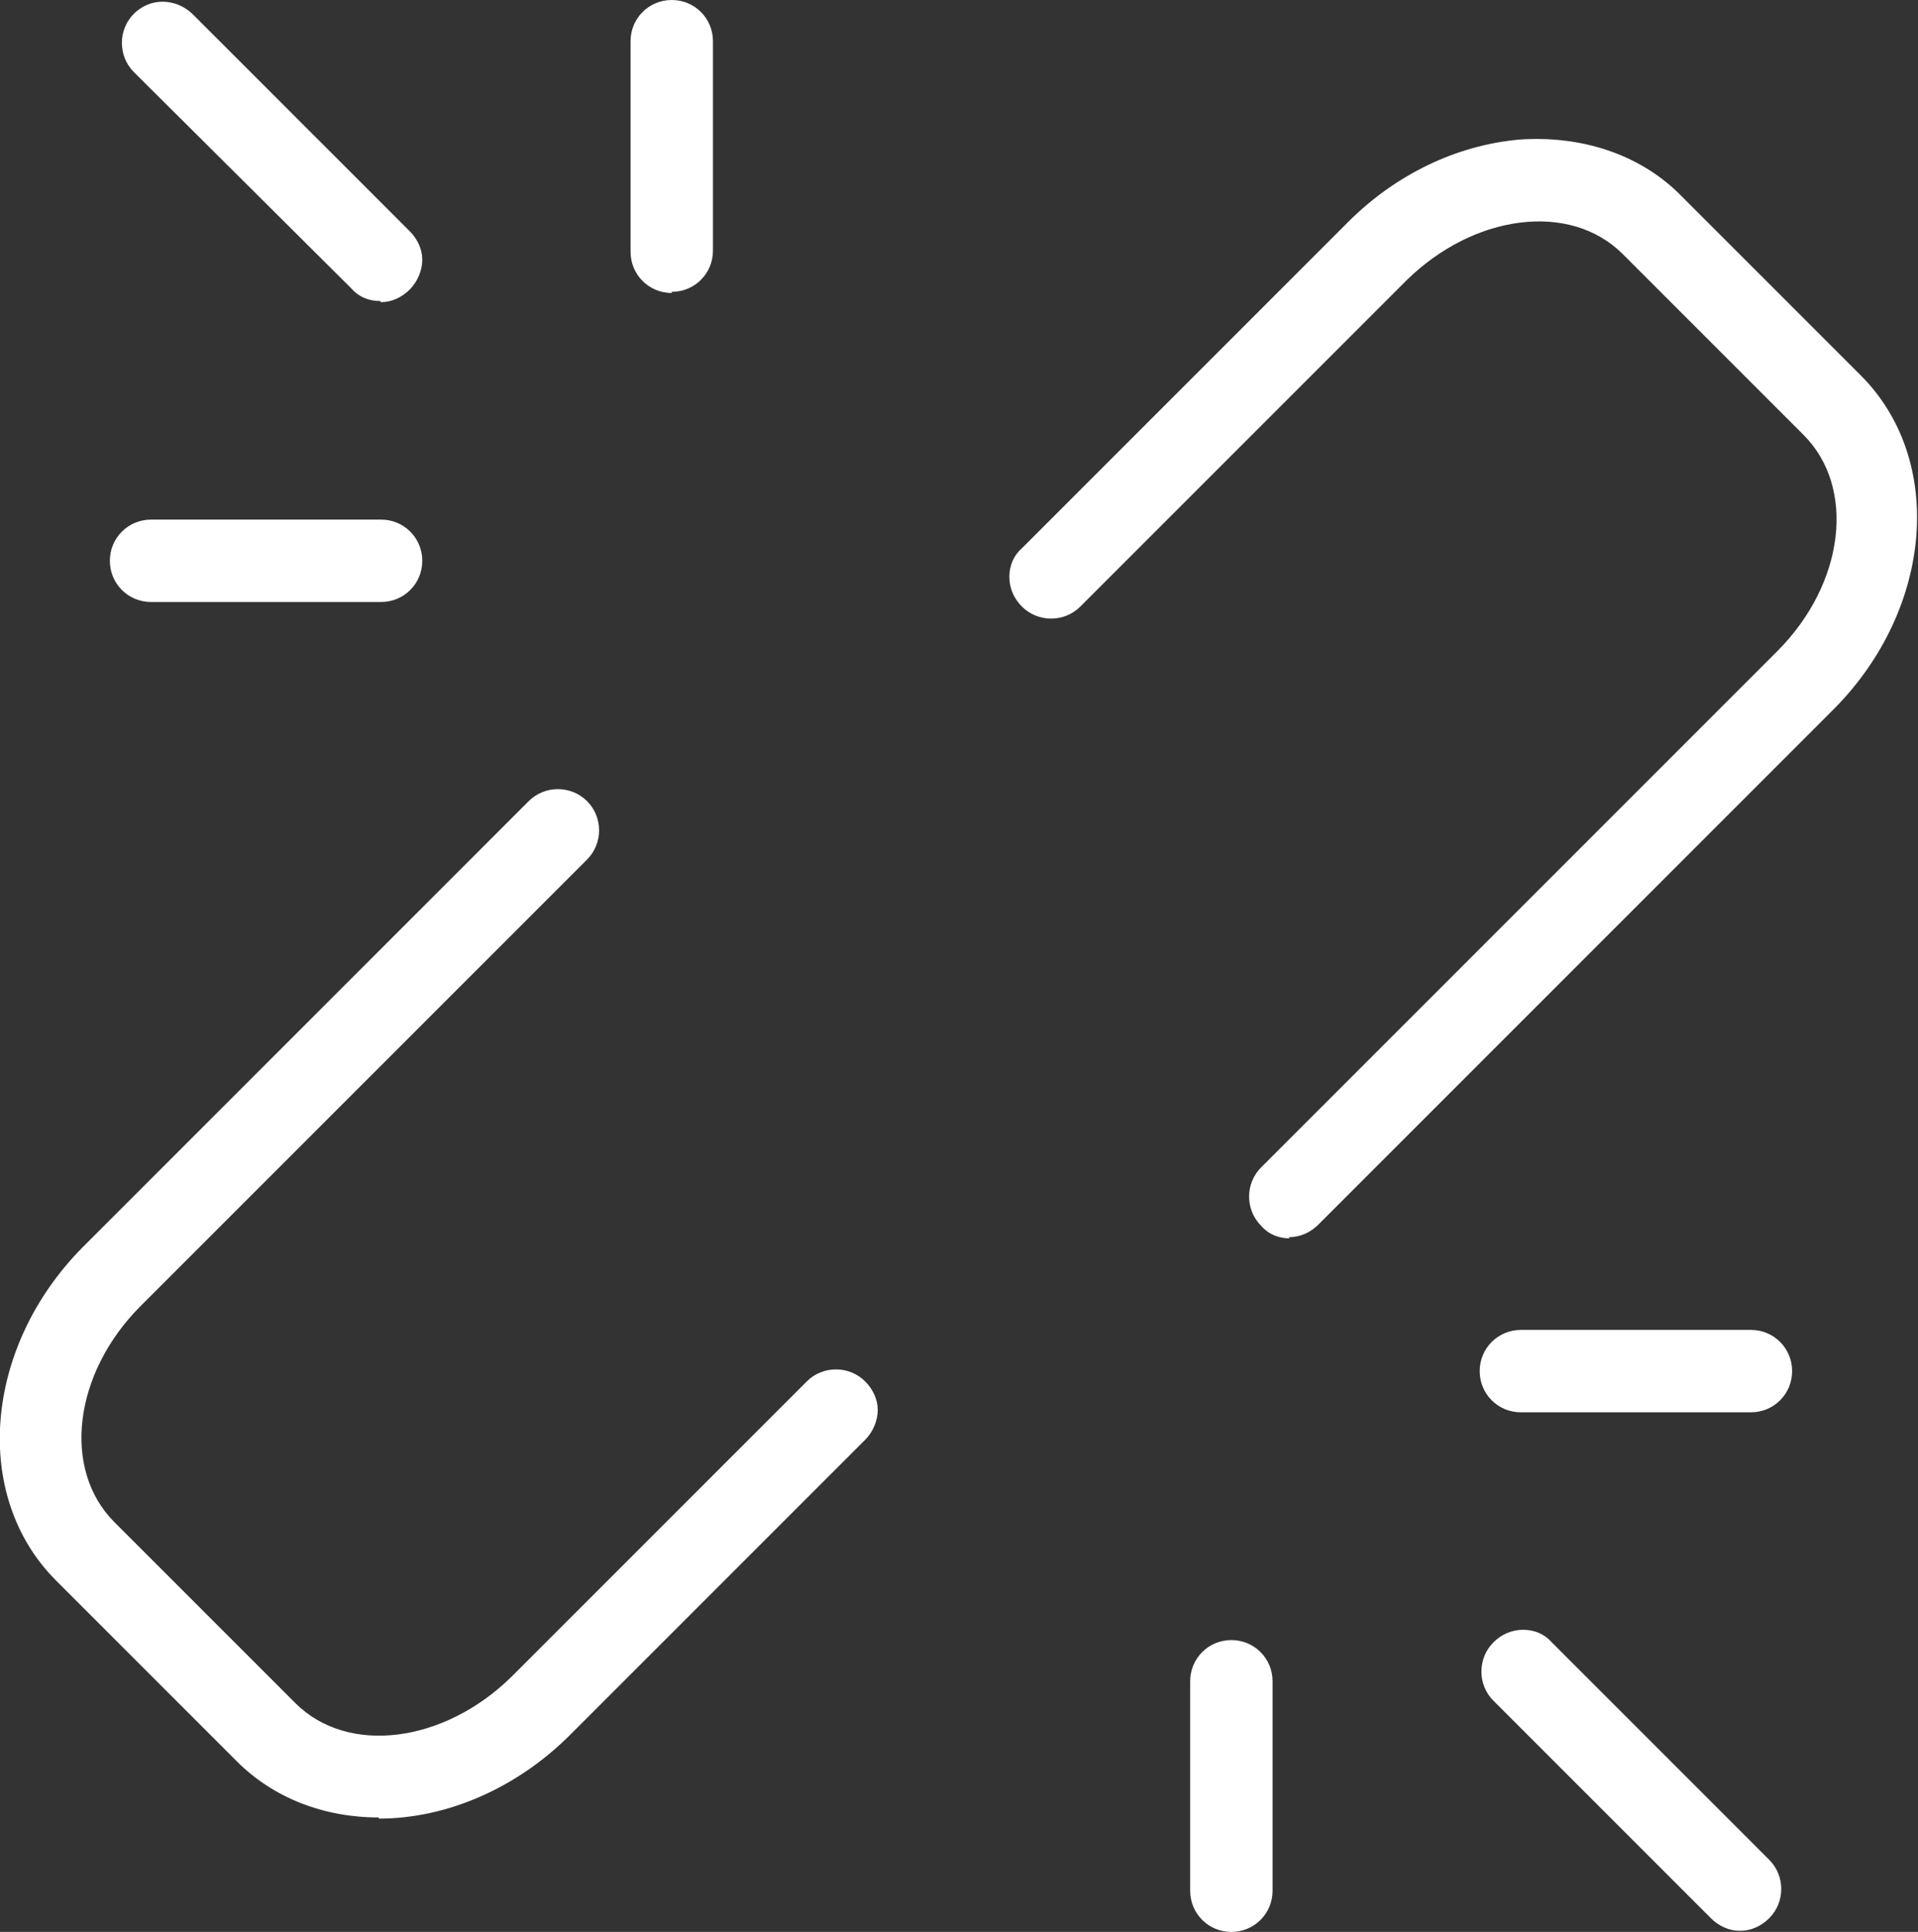 <?xml version="1.0" encoding="UTF-8"?>
<svg id="Ebene_1" xmlns="http://www.w3.org/2000/svg" viewBox="0 0 16.76 16.88">
  <rect x="0" y="0" width="16.76" height="16.88" fill="#333333" stroke="none"/>
  <defs>
    <style>
      .cls-1 {
        fill: #fff;
      }
    </style>
  </defs>
  <g>
    <path class="cls-1" d="M7.13,12.13l-2.58,2.58c-.62.62-1.53.73-2.03.23l-1.58-1.58c-.49-.49-.39-1.4.23-2.03l3.9-3.9c.1-.1.1-.27,0-.37s-.27-.1-.37,0l-3.9,3.9c-.83.83-.93,2.07-.23,2.77l1.58,1.58c.31.31.73.46,1.17.46.55,0,1.14-.24,1.6-.7l2.58-2.58c.1-.1.1-.27,0-.37-.1-.1-.27-.1-.37,0Z"/>
    <path class="cls-1" d="M3.31,15.88c-.48,0-.92-.17-1.24-.49l-1.58-1.58c-.74-.74-.63-2.04.23-2.91l3.9-3.9c.14-.14.37-.14.51,0,.14.14.14.37,0,.51l-3.9,3.9c-.59.59-.69,1.43-.23,1.89l1.58,1.58c.46.46,1.3.35,1.89-.23l2.58-2.58c.14-.14.37-.14.51,0,.07.07.11.16.11.25s-.04.19-.11.26l-2.58,2.58c-.46.46-1.07.73-1.67.73ZM4.88,7.09s-.08.02-.12.05l-3.9,3.9c-.79.79-.9,1.97-.23,2.63l1.58,1.58c.28.28.67.43,1.1.43.55,0,1.1-.24,1.53-.67l2.58-2.58s.05-.07.05-.12-.02-.08-.05-.12c-.06-.06-.17-.06-.23,0l-2.58,2.58c-.66.66-1.63.77-2.17.23l-1.58-1.58c-.53-.53-.43-1.51.23-2.17l3.9-3.9s.05-.07.05-.12-.02-.08-.05-.12c-.03-.03-.07-.05-.12-.05Z"/>
  </g>
  <g>
    <path class="cls-1" d="M16.2,3.37l-1.58-1.58c-.7-.7-1.94-.59-2.77.23l-2.85,2.85c-.1.1-.1.27,0,.37.1.1.27.1.37,0l2.85-2.85c.62-.62,1.53-.73,2.03-.23l1.58,1.58c.49.49.39,1.4-.23,2.03l-4.51,4.51c-.1.1-.1.27,0,.37.1.1.27.1.37,0l4.51-4.51c.83-.83.93-2.07.23-2.77Z"/>
    <path class="cls-1" d="M11.27,10.82c-.09,0-.18-.03-.25-.11-.14-.14-.14-.37,0-.51l4.51-4.51c.59-.59.69-1.43.23-1.89l-1.58-1.58c-.46-.46-1.3-.35-1.89.23l-2.85,2.85c-.14.14-.37.14-.51,0-.07-.07-.11-.16-.11-.26s.04-.19.11-.25l2.85-2.85c.42-.42.95-.67,1.49-.72.55-.04,1.06.13,1.41.48l1.58,1.58c.74.74.63,2.04-.23,2.91l-4.51,4.51c-.07.07-.16.11-.26.11ZM13.45,1.75c.33,0,.64.11.87.34l1.58,1.58c.53.53.43,1.51-.23,2.17l-4.51,4.51s-.05.07-.05.12.02.09.05.12c.06.06.17.06.23,0l4.51-4.51c.79-.79.89-1.97.23-2.63l-1.58-1.58c-.32-.32-.76-.47-1.26-.43-.5.04-.99.28-1.37.66l-2.85,2.85s-.05.07-.05.12.02.08.05.12c.06.06.17.06.23,0l2.85-2.85c.38-.38.86-.57,1.3-.57Z"/>
  </g>
  <g>
    <path class="cls-1" d="M1.32,5.17h2.01c.14,0,.26-.12.26-.26s-.12-.26-.26-.26H1.32c-.14,0-.26.12-.26.26s.12.26.26.26Z"/>
    <path class="cls-1" d="M3.33,5.26H1.32c-.2,0-.36-.16-.36-.36s.16-.36.36-.36h2.01c.2,0,.36.16.36.36s-.16.36-.36.36ZM1.32,4.74c-.09,0-.16.07-.16.16s.07.16.16.16h2.01c.09,0,.16-.07.16-.16s-.07-.16-.16-.16H1.32Z"/>
  </g>
  <g>
    <path class="cls-1" d="M3.14,2.46c.1.1.27.1.37,0s.1-.27,0-.37L1.61.19c-.1-.1-.27-.1-.37,0-.1.1-.1.27,0,.37l1.9,1.9Z"/>
    <path class="cls-1" d="M3.32,2.63c-.09,0-.18-.03-.25-.11h0L1.17.63c-.14-.14-.14-.37,0-.51C1.31-.02,1.53-.02,1.68.12l1.9,1.9c.07.07.11.16.11.25s-.04.19-.11.26c-.07.07-.16.11-.25.11ZM3.21,2.39c.06.06.17.06.23,0,.03-.03.05-.07.05-.12s-.02-.08-.05-.12L1.54.26c-.06-.06-.17-.06-.23,0-.06.06-.06.17,0,.23l1.9,1.9Z"/>
  </g>
  <g>
    <path class="cls-1" d="M5.87,2.46c.14,0,.26-.12.26-.26V.36c0-.14-.12-.26-.26-.26s-.26.12-.26.26v1.83c0,.14.12.26.26.26Z"/>
    <path class="cls-1" d="M5.87,2.56c-.2,0-.36-.16-.36-.36V.36c0-.2.16-.36.36-.36s.36.16.36.36v1.83c0,.2-.16.36-.36.36ZM5.87.2c-.09,0-.16.07-.16.16v1.83c0,.09.07.16.16.16s.16-.07.16-.16V.36c0-.09-.07-.16-.16-.16Z"/>
  </g>
  <g>
    <path class="cls-1" d="M15.3,11.72h-2.01c-.14,0-.26.12-.26.26s.12.26.26.26h2.01c.14,0,.26-.12.26-.26s-.12-.26-.26-.26Z"/>
    <path class="cls-1" d="M15.3,12.34h-2.01c-.2,0-.36-.16-.36-.36s.16-.36.36-.36h2.01c.2,0,.36.16.36.36s-.16.36-.36.36ZM13.29,11.82c-.09,0-.16.07-.16.16s.07.16.16.16h2.01c.09,0,.16-.07.16-.16s-.07-.16-.16-.16h-2.01Z"/>
  </g>
  <g>
    <path class="cls-1" d="M13.49,14.42c-.1-.1-.27-.1-.37,0-.1.1-.1.27,0,.37l1.9,1.9c.1.1.27.1.37,0,.1-.1.1-.27,0-.37l-1.9-1.9Z"/>
    <path class="cls-1" d="M15.2,16.87c-.09,0-.18-.04-.25-.11l-1.9-1.9c-.14-.14-.14-.37,0-.51.07-.07.16-.11.26-.11h0c.1,0,.19.04.25.11l1.9,1.9c.14.14.14.37,0,.51-.07.07-.16.11-.25.11ZM13.3,14.45s-.08.02-.12.05c-.06.06-.06.17,0,.23l1.9,1.9c.06.06.17.06.23,0,.06-.06.06-.17,0-.23l-1.9-1.9h0s-.07-.05-.12-.05h0Z"/>
  </g>
  <g>
    <path class="cls-1" d="M10.76,14.42c-.14,0-.26.12-.26.26v1.83c0,.14.12.26.26.26s.26-.12.26-.26v-1.83c0-.14-.12-.26-.26-.26Z"/>
    <path class="cls-1" d="M10.76,16.88c-.2,0-.36-.16-.36-.36v-1.83c0-.2.16-.36.36-.36s.36.16.36.36v1.83c0,.2-.16.36-.36.36ZM10.76,14.52c-.09,0-.16.07-.16.16v1.83c0,.09.07.16.16.16s.16-.07.16-.16v-1.83c0-.09-.07-.16-.16-.16Z"/>
  </g>
</svg>